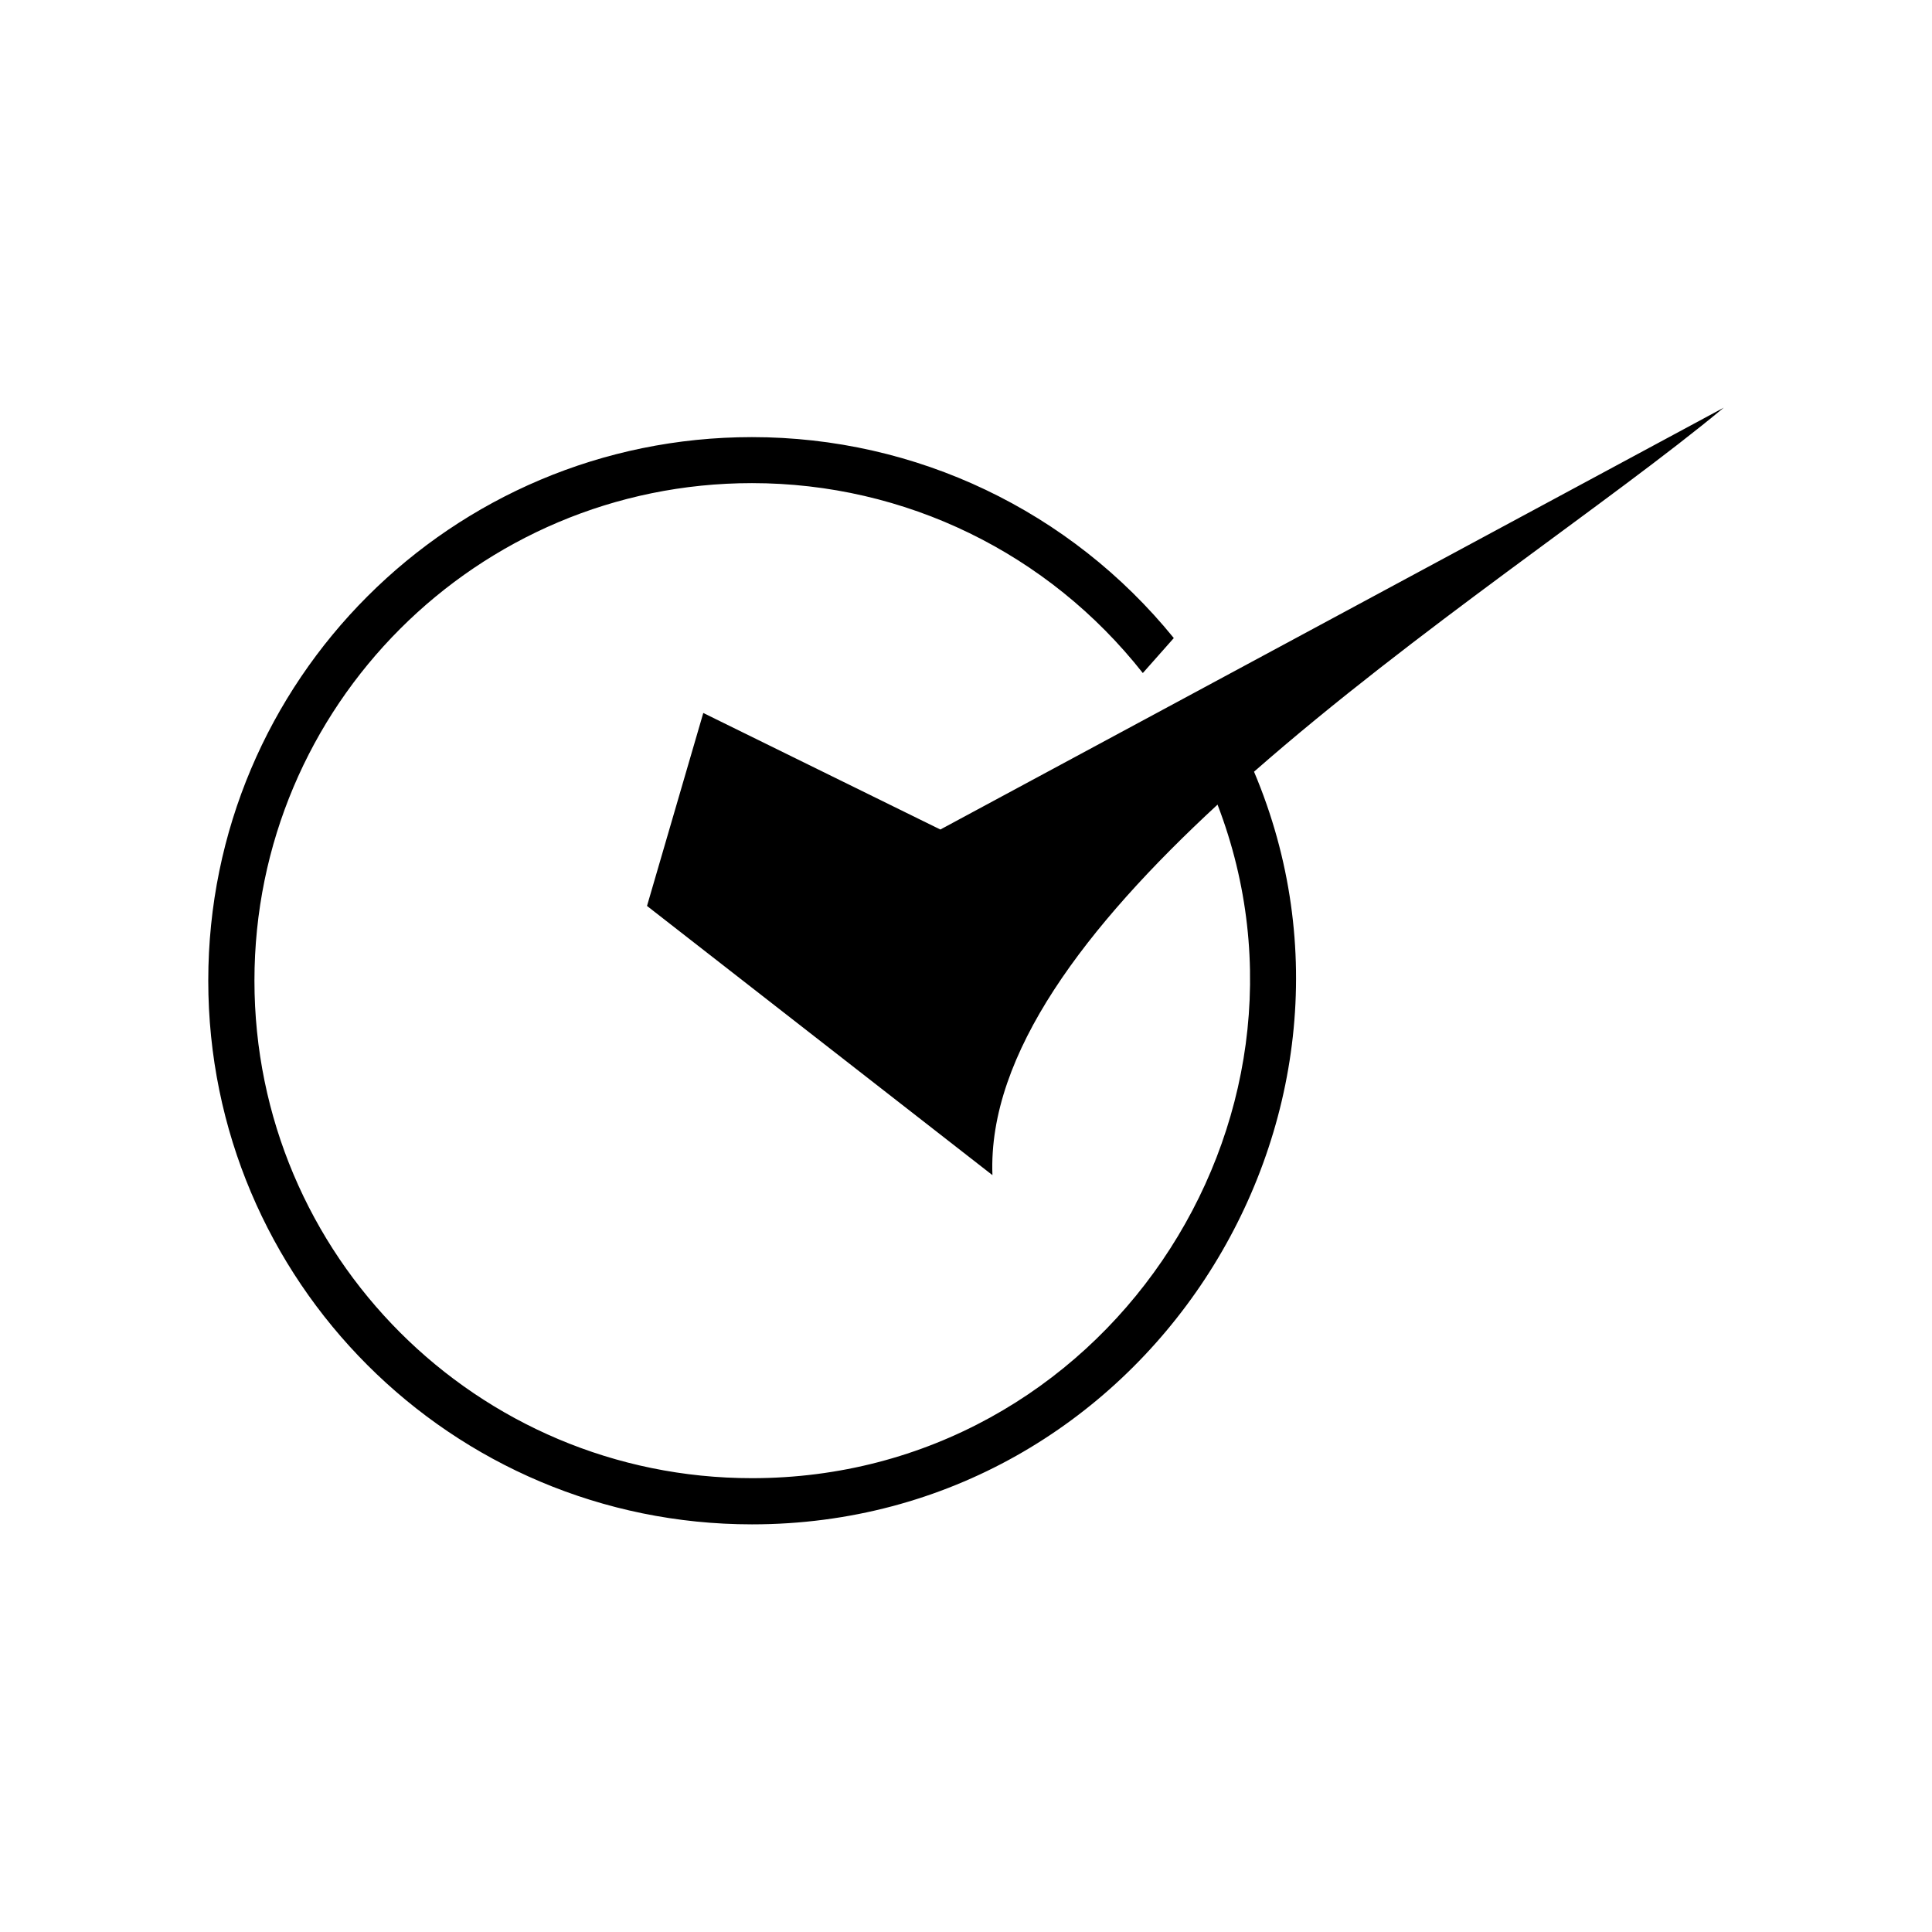 <?xml version="1.0" encoding="UTF-8"?>
<!-- Uploaded to: ICON Repo, www.svgrepo.com, Generator: ICON Repo Mixer Tools -->
<svg fill="#000000" width="800px" height="800px" version="1.1" viewBox="144 144 512 512" xmlns="http://www.w3.org/2000/svg">
 <path d="m343.27 259.84c43.527 0 84.387 19.496 111.8 53.254l-8.211 9.27c-25.039-31.789-62.977-50.332-103.58-50.332-72.852 0-131.85 59.047-131.85 131.85 0 72.852 58.996 131.85 131.85 131.85 93.004 0 155.78-94.211 123.38-178.5-34.66 32.043-60.91 66-59.652 98.191l-91.543-71.34 14.914-51.137 62.824 30.883 207.62-111.8c-29.727 24.738-81.77 58.996-124.49 96.48 39.094 92.449-29.371 199.46-133.05 199.46-79.602 0-144.09-64.488-144.09-144.09 0-79.551 64.488-144.04 144.09-144.04z"/>
</svg>